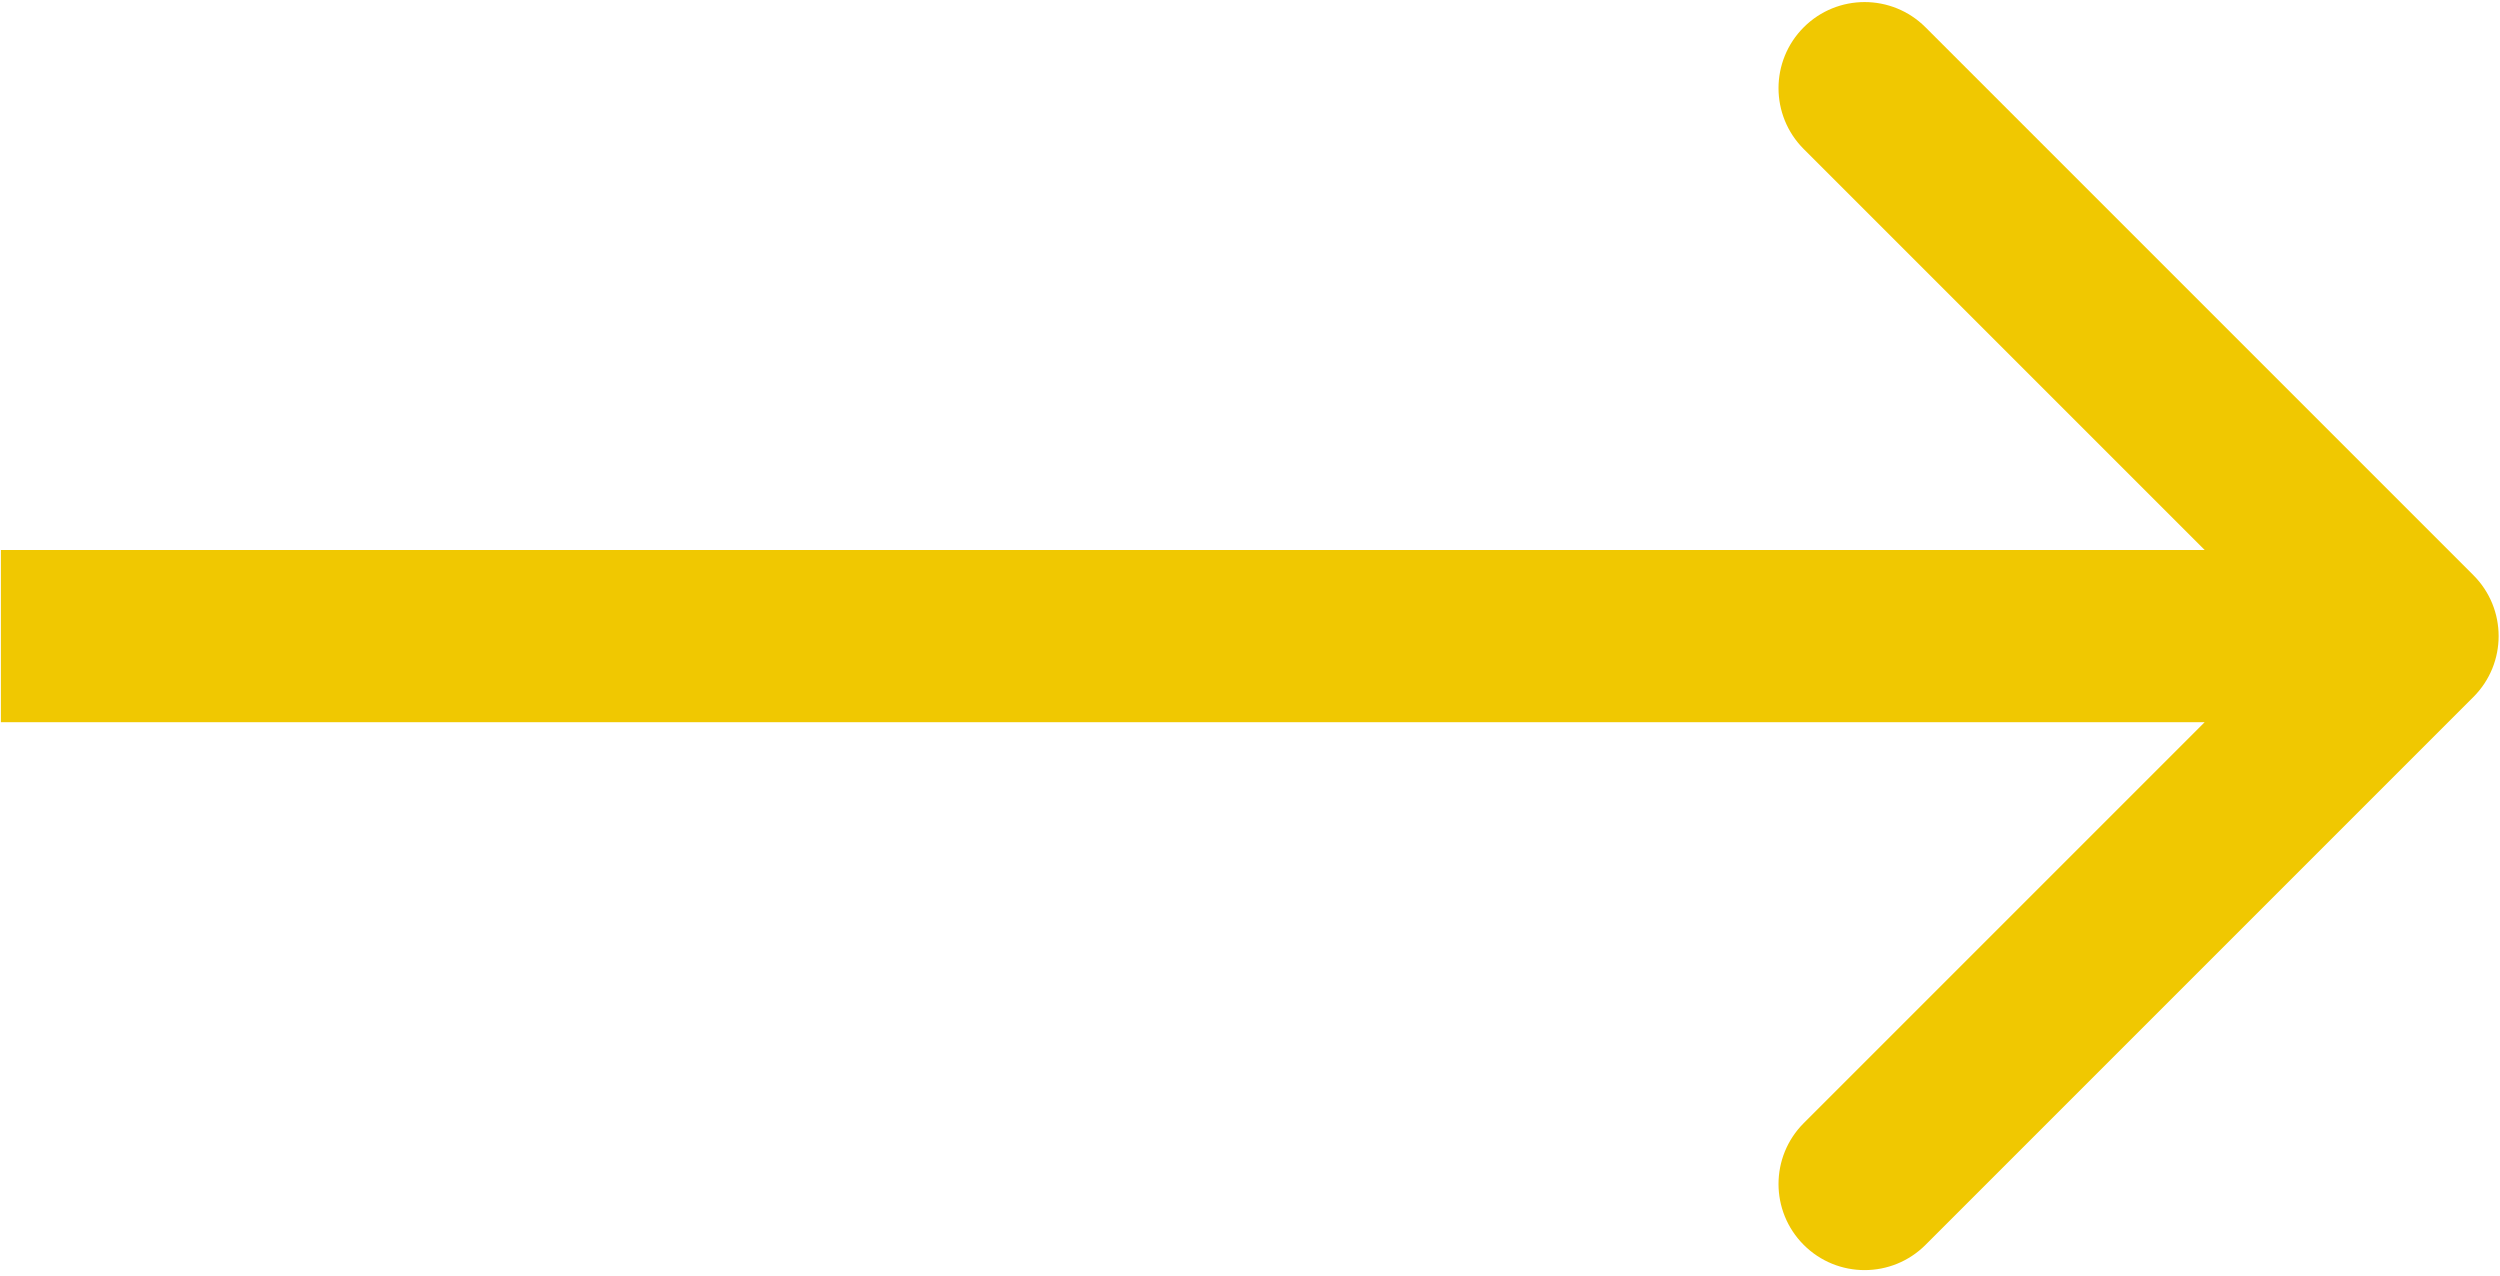 <?xml version="1.0" encoding="UTF-8"?> <svg xmlns="http://www.w3.org/2000/svg" width="392" height="200" viewBox="0 0 392 200" fill="none"> <path d="M387.831 109.285C393.103 104.013 393.103 95.465 387.831 90.193L301.918 4.279C296.646 -0.993 288.098 -0.993 282.826 4.279C277.554 9.551 277.554 18.099 282.826 23.371L359.193 99.739L282.826 176.106C277.554 181.378 277.554 189.926 282.826 195.198C288.098 200.47 296.646 200.47 301.918 195.198L387.831 109.285ZM0.14 113.239H378.285V86.239H0.14V113.239Z" fill="#F0C801"></path> </svg> 